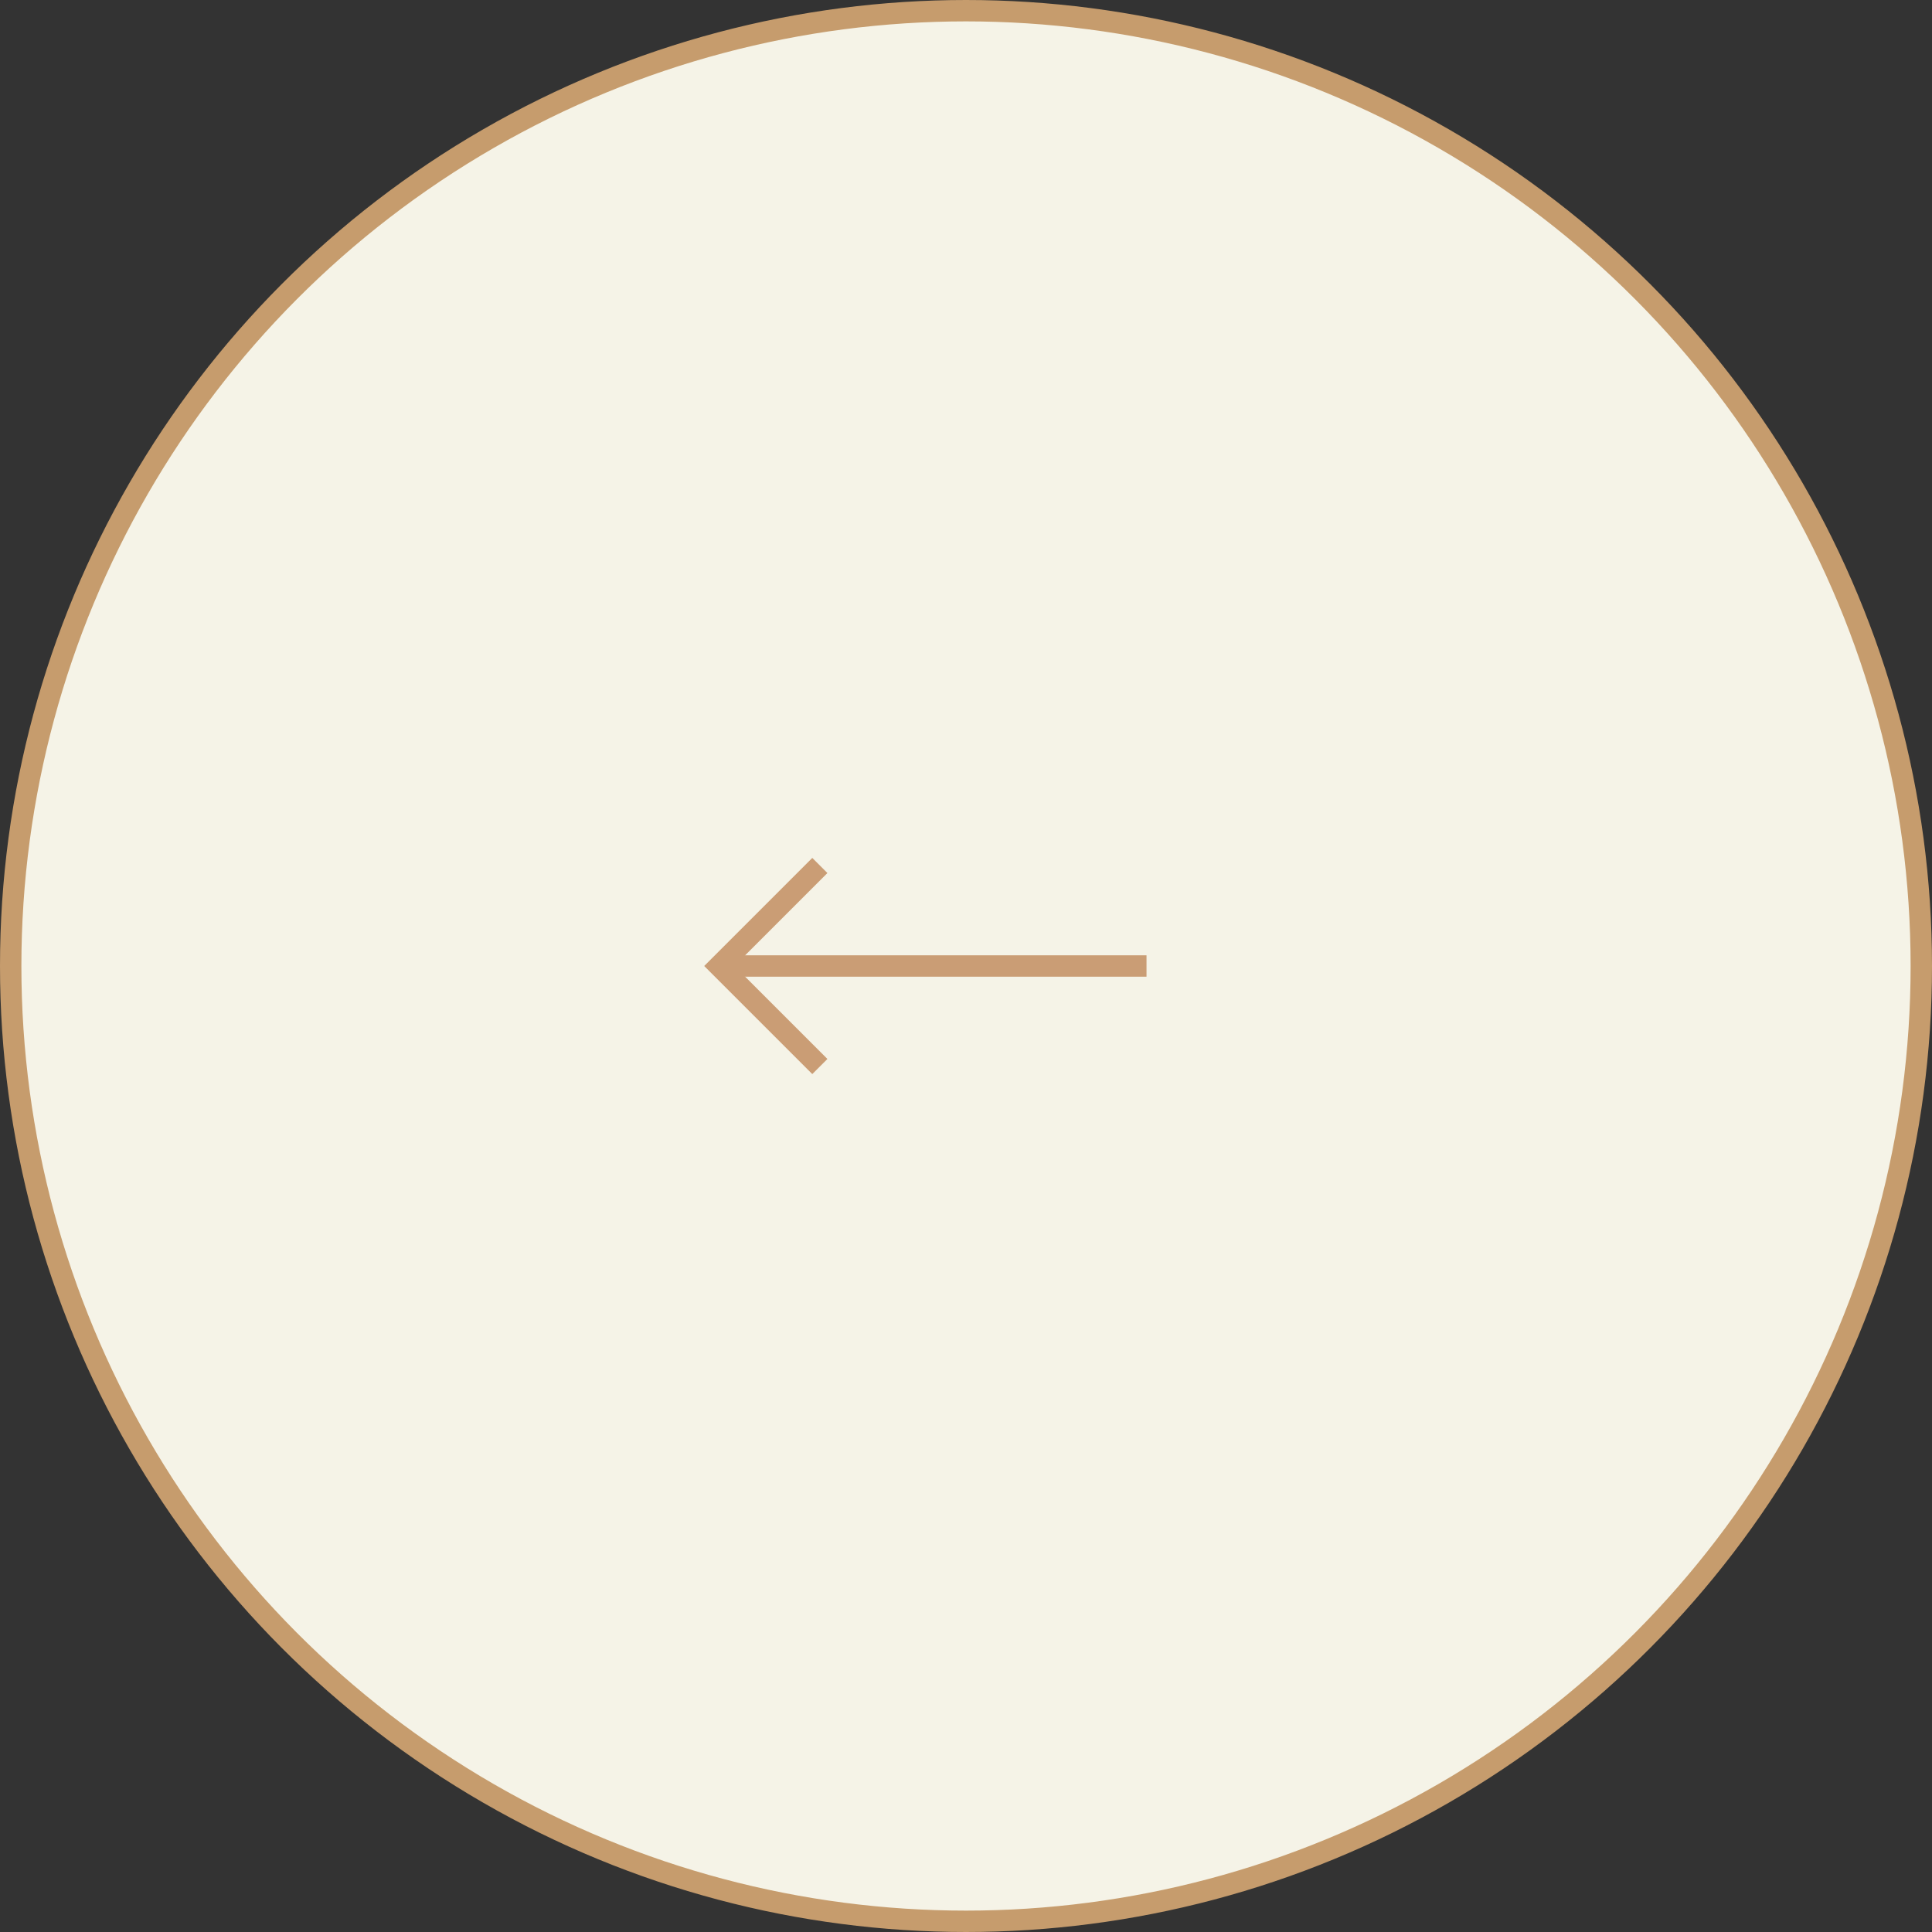 <?xml version="1.0" encoding="UTF-8"?>
<svg id="_圖層_2" data-name="圖層 2" xmlns="http://www.w3.org/2000/svg" viewBox="0 0 135.5 135.5">
  <rect x="0" y="0" width="135.5" height="135.5" fill="#333333" stroke="none"/>
  <defs>
    <style>
      .cls-1 {
        fill: none;
        stroke: #ca9d75;
      }

      .cls-1, .cls-2 {
        stroke-miterlimit: 10;
        stroke-width: 1.5px;
      }

      .cls-2 {
        fill: #f5f3e7;
        stroke: #c69c6d;
      }
    </style>
  </defs>
  <g id="_圖" data-name="圖">
    <g>
      <circle class="cls-2" cx="67.75" cy="67.75" r="67"/>
      <g>
        <line class="cls-1" x1="80.41" y1="67.75" x2="50.5" y2="67.75"/>
        <polyline class="cls-1" points="57.5 74.8 50.45 67.75 57.5 60.7"/>
      </g>
    </g>
  </g>
</svg>